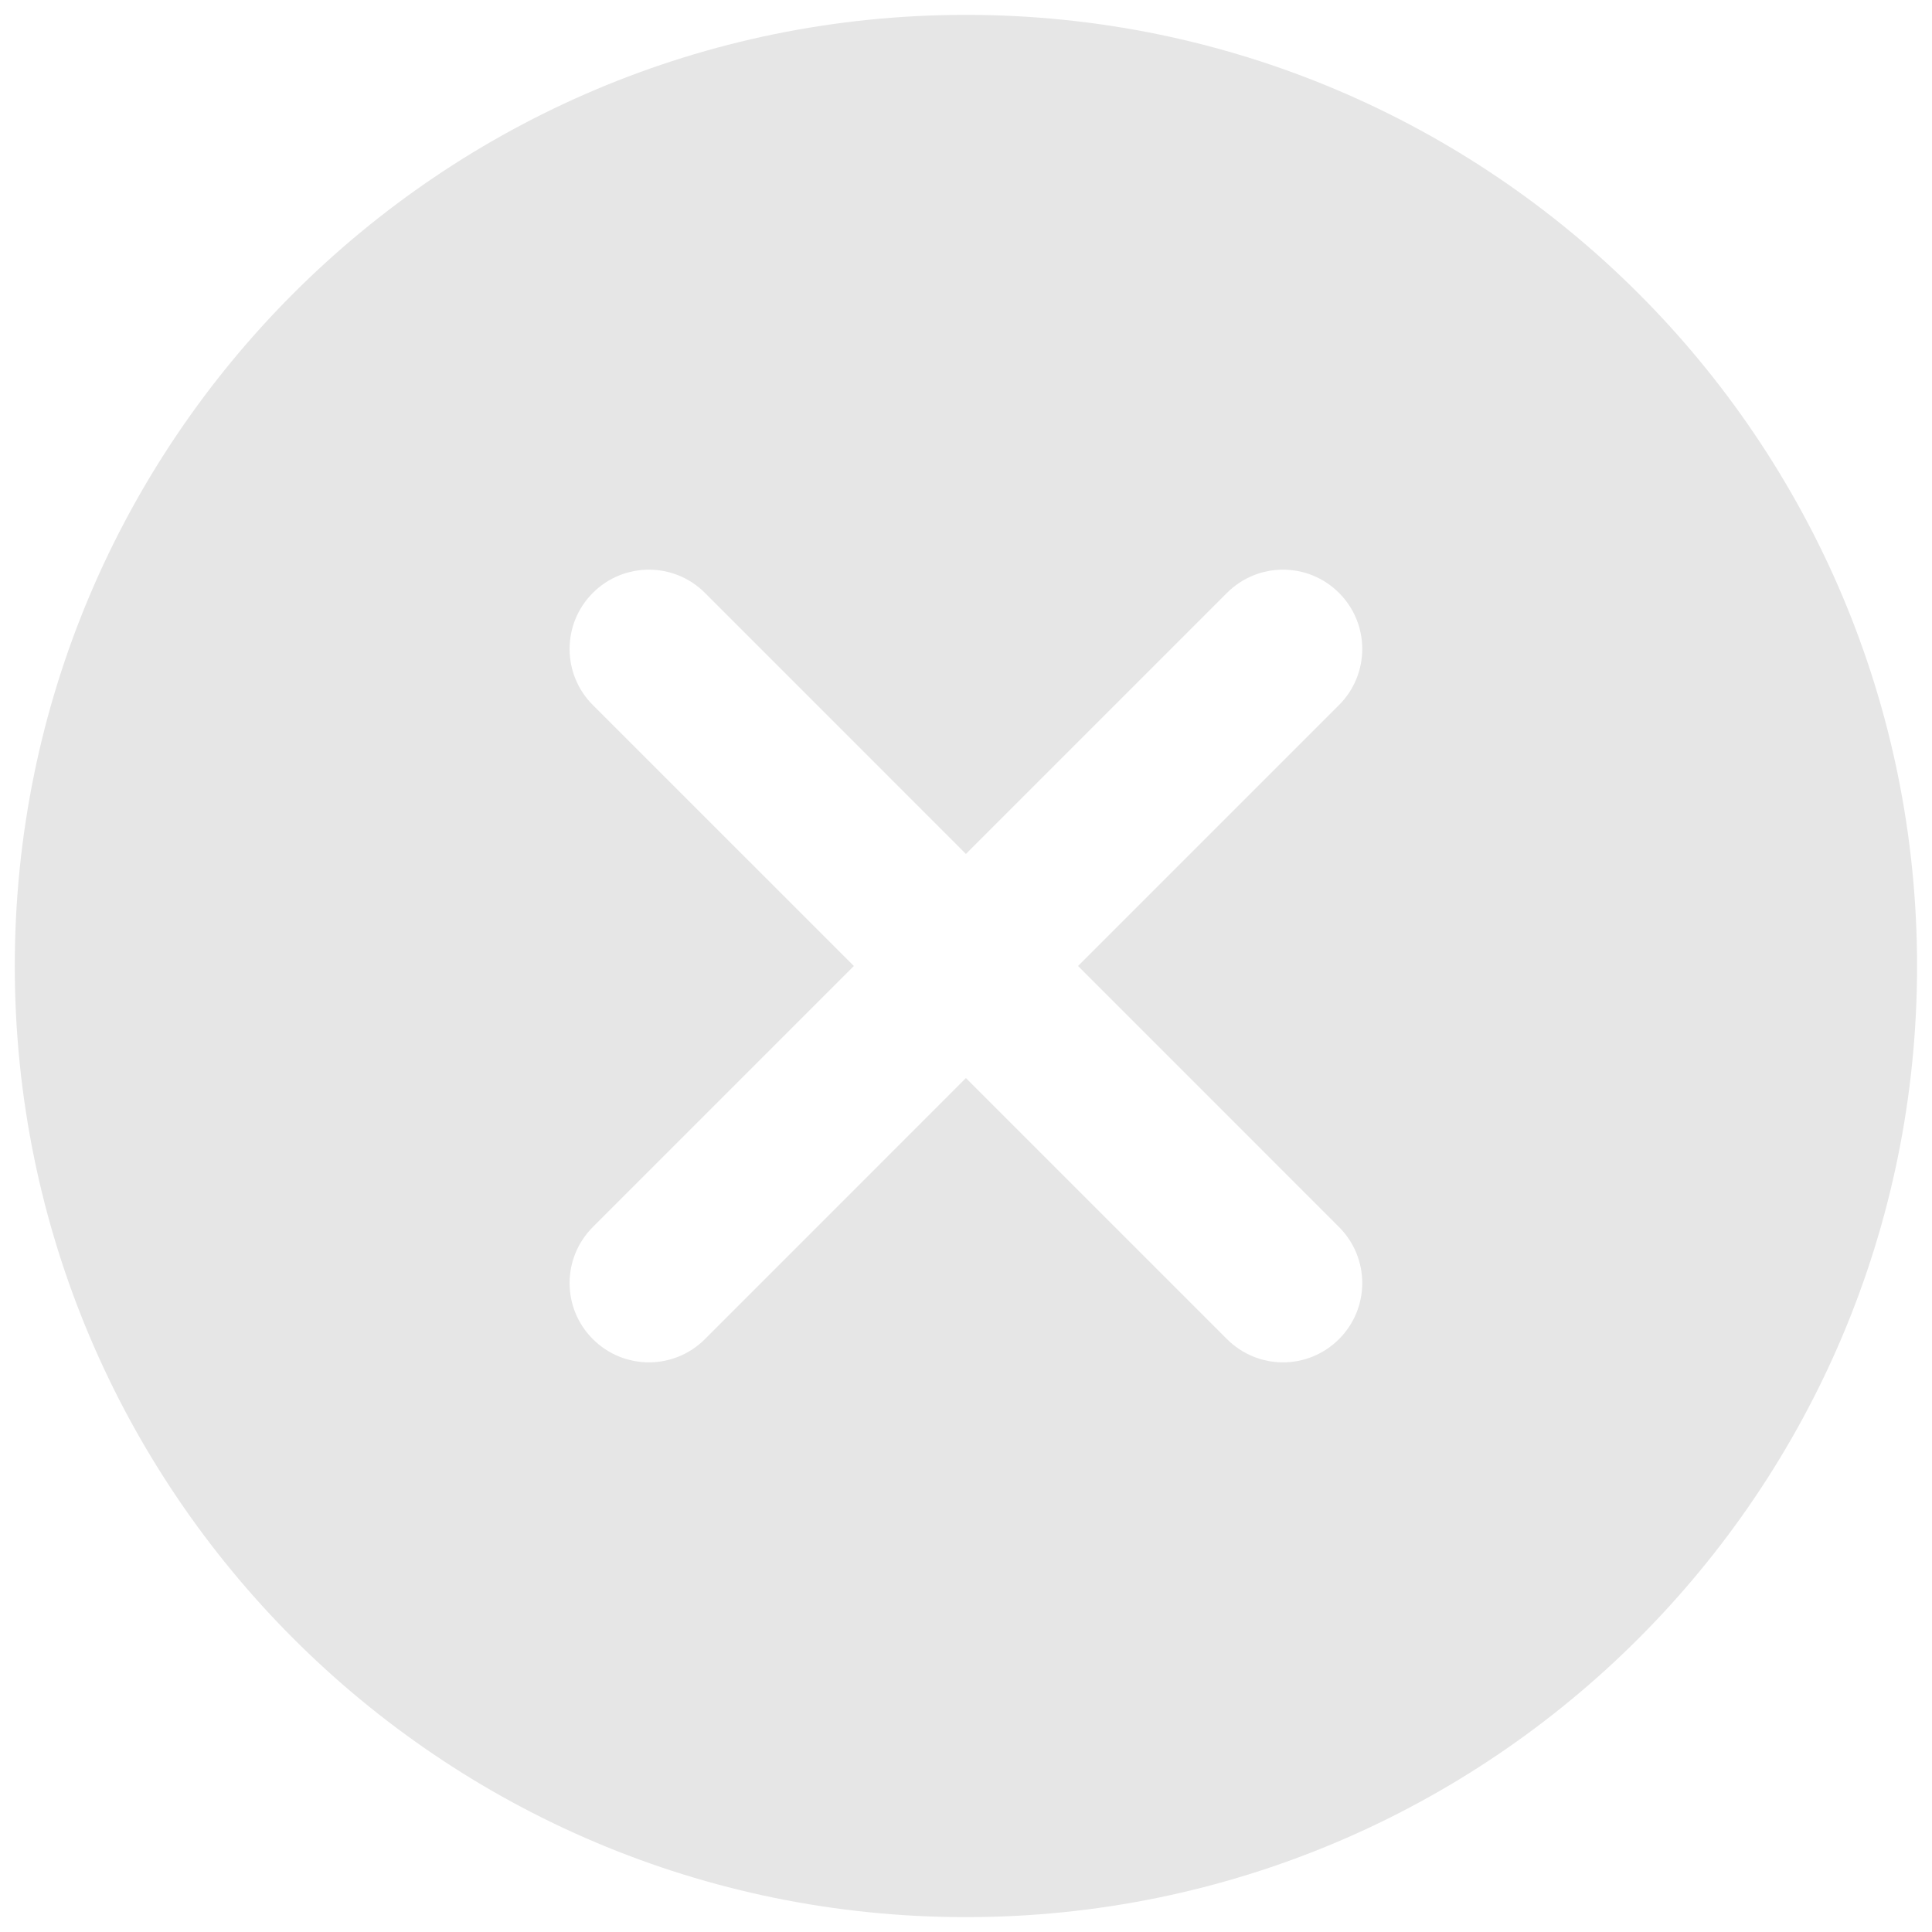 <svg width="26" height="26" viewBox="0 0 26 26" fill="none" xmlns="http://www.w3.org/2000/svg">
<path d="M12.999 0.2C5.93 0.2 0.199 5.931 0.199 13C0.199 20.069 5.93 25.8 12.999 25.8C20.068 25.8 25.799 20.069 25.799 13C25.799 5.931 20.068 0.2 12.999 0.2ZM18.02 16.513C18.437 16.93 18.437 17.604 18.02 18.021C17.812 18.229 17.539 18.334 17.266 18.334C16.993 18.334 16.72 18.229 16.512 18.021L12.999 14.508L9.487 18.021C9.279 18.229 9.006 18.334 8.733 18.334C8.459 18.334 8.186 18.229 7.978 18.021C7.561 17.604 7.561 16.93 7.978 16.513L11.491 13L7.978 9.488C7.561 9.071 7.561 8.396 7.978 7.979C8.395 7.562 9.07 7.562 9.487 7.979L12.999 11.492L16.512 7.979C16.929 7.562 17.603 7.562 18.02 7.979C18.437 8.396 18.437 9.071 18.02 9.488L14.508 13L18.02 16.513Z" fill="black" fill-opacity="0.1"/>
</svg>
